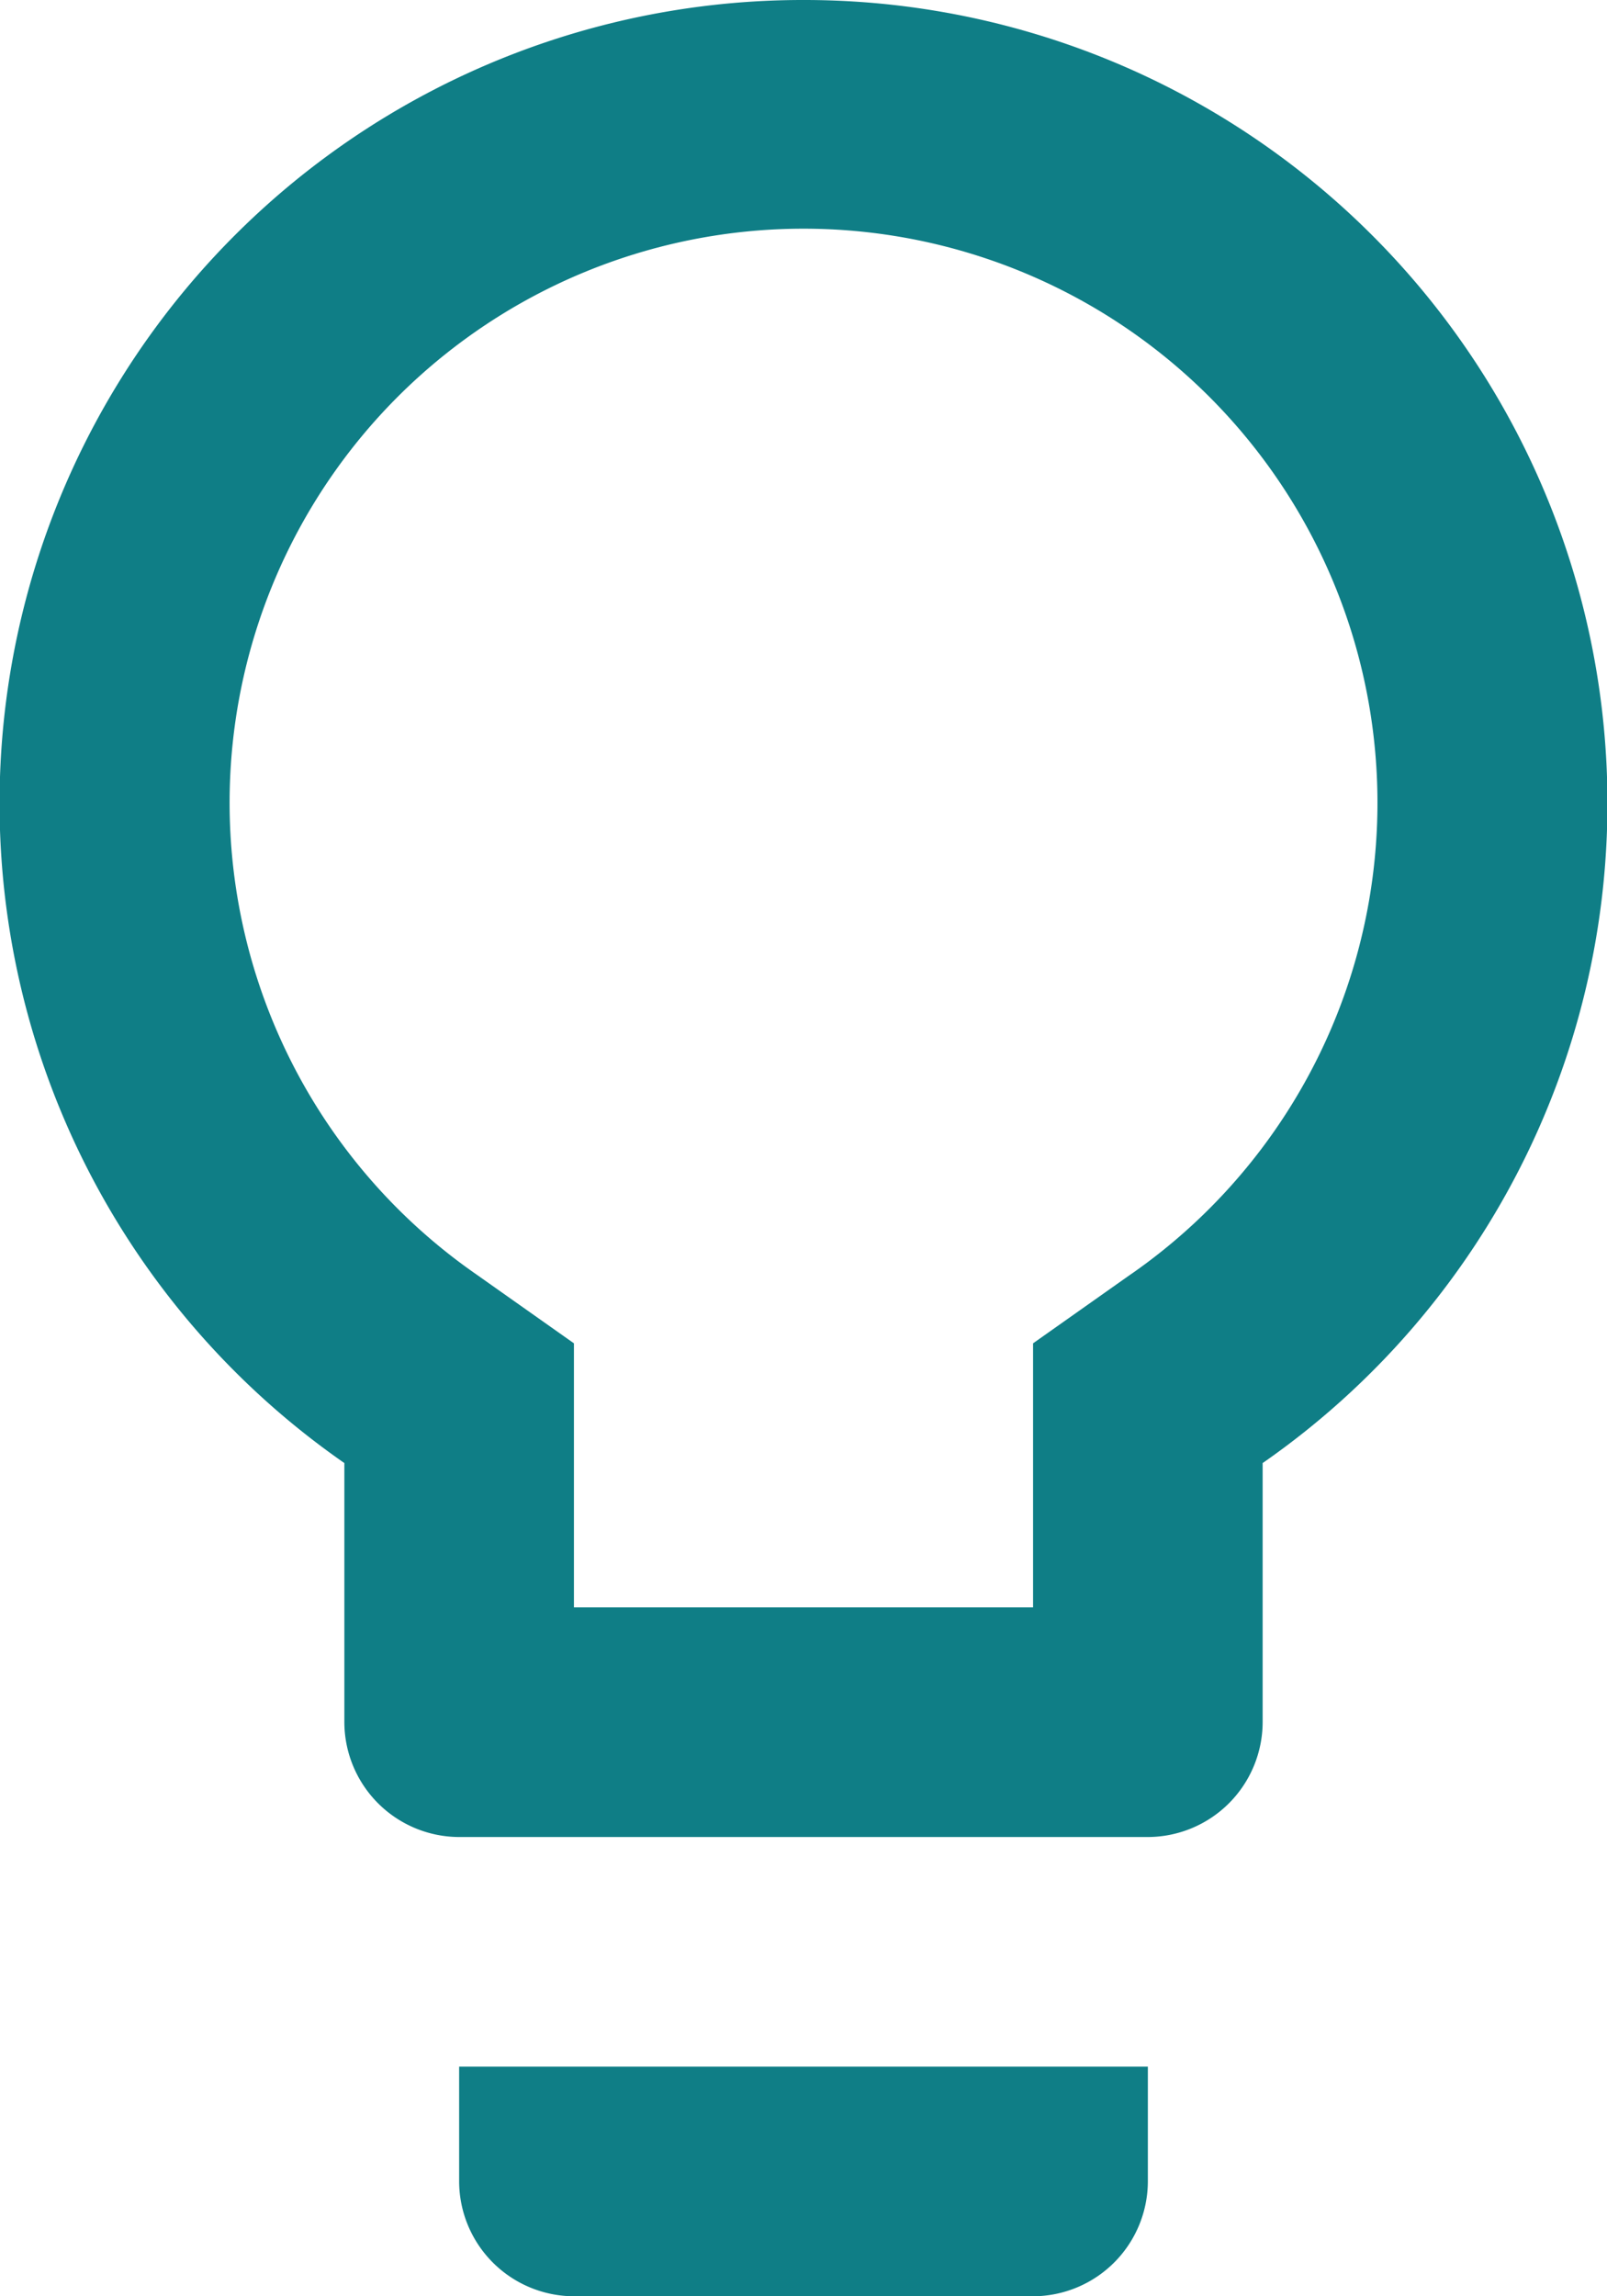 <svg xmlns="http://www.w3.org/2000/svg" width="24.5" height="35" viewBox="0 0 24.5 35">
  <path id="Icon_material-lightbulb-outline" data-name="Icon material-lightbulb-outline" d="M14.5,36.25A1.755,1.755,0,0,0,16.25,38h7A1.755,1.755,0,0,0,25,36.25V34.5H14.5ZM19.75,3a12.245,12.245,0,0,0-7,22.3V29.25A1.755,1.755,0,0,0,14.5,31H25a1.755,1.755,0,0,0,1.75-1.75V25.3A12.245,12.245,0,0,0,19.75,3Zm4.987,19.425-1.487,1.05V27.5h-7V23.475l-1.487-1.05a8.75,8.75,0,1,1,9.975,0Z" transform="translate(-7.5 -3)" fill="#0f7e86"/>
</svg>
